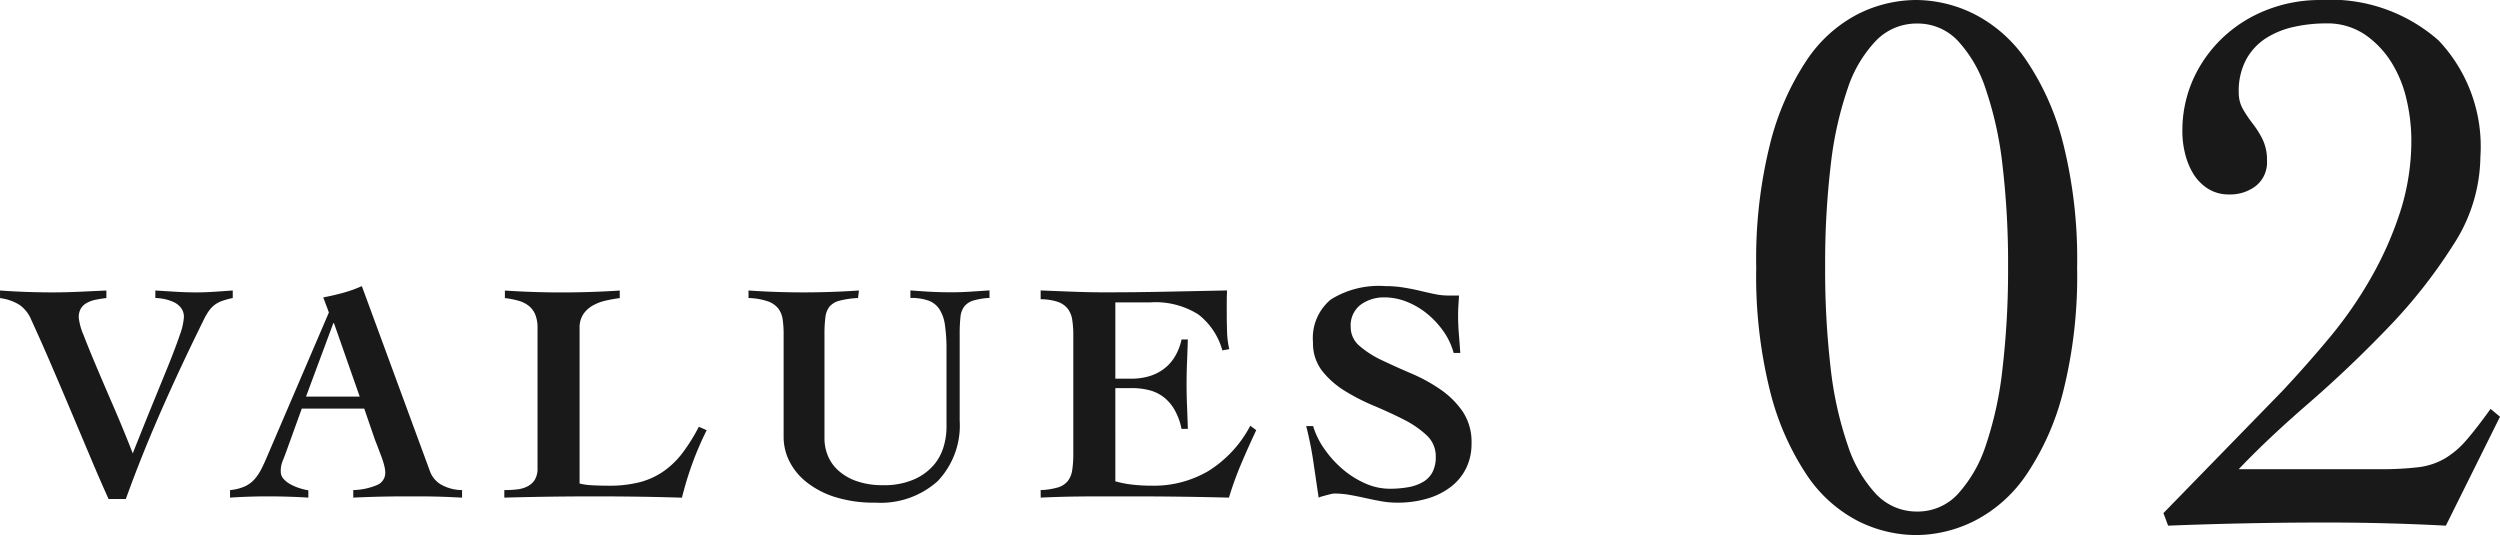 <svg xmlns="http://www.w3.org/2000/svg" width="95.594" height="20.46" viewBox="0 0 95.594 20.46">
  <g id="グループ_4803" data-name="グループ 4803" transform="translate(-610.446 -4927.02)">
    <path id="パス_1198" data-name="パス 1198" d="M-8.28-19.98a5.036,5.036,0,0,1,2.22.54,5.339,5.339,0,0,1,1.98,1.755A10.011,10.011,0,0,1-2.67-14.52a18.114,18.114,0,0,1,.54,4.77,18.114,18.114,0,0,1-.54,4.77A10.011,10.011,0,0,1-4.08-1.815,5.339,5.339,0,0,1-6.06-.06,5.036,5.036,0,0,1-8.28.48a5,5,0,0,1-2.235-.54,5.265,5.265,0,0,1-1.95-1.755A10.241,10.241,0,0,1-13.86-4.98a18.115,18.115,0,0,1-.54-4.77,18.115,18.115,0,0,1,.54-4.77,10.241,10.241,0,0,1,1.395-3.165,5.265,5.265,0,0,1,1.95-1.755A5,5,0,0,1-8.28-19.98Zm.03.9a2.158,2.158,0,0,0-1.56.645,4.846,4.846,0,0,0-1.1,1.86,13.731,13.731,0,0,0-.645,2.94,32.108,32.108,0,0,0-.21,3.855,32.489,32.489,0,0,0,.21,3.87A13.747,13.747,0,0,0-10.9-2.955,5,5,0,0,0-9.81-1.08a2.133,2.133,0,0,0,1.56.66A2.084,2.084,0,0,0-6.7-1.08a5.12,5.12,0,0,0,1.08-1.875A13.747,13.747,0,0,0-4.98-5.91a32.49,32.49,0,0,0,.21-3.87,32.108,32.108,0,0,0-.21-3.855,13.731,13.731,0,0,0-.645-2.94,4.963,4.963,0,0,0-1.08-1.86A2.108,2.108,0,0,0-8.25-19.08ZM1.17-.36,5.7-5.01Q6.63-6,7.53-7.08a15.653,15.653,0,0,0,1.59-2.3,13.414,13.414,0,0,0,1.11-2.52,8.9,8.9,0,0,0,.42-2.745,6.865,6.865,0,0,0-.18-1.515,4.591,4.591,0,0,0-.585-1.44,3.577,3.577,0,0,0-1.02-1.065,2.57,2.57,0,0,0-1.485-.42,5.586,5.586,0,0,0-1.23.135,3.27,3.27,0,0,0-1.065.435,2.252,2.252,0,0,0-.75.81,2.552,2.552,0,0,0-.285,1.26,1.264,1.264,0,0,0,.165.645,4.916,4.916,0,0,0,.375.555,3.585,3.585,0,0,1,.375.6,1.8,1.8,0,0,1,.165.81,1.148,1.148,0,0,1-.42.96,1.6,1.6,0,0,1-1.02.33,1.477,1.477,0,0,1-.825-.225,1.776,1.776,0,0,1-.555-.57A2.739,2.739,0,0,1,2-14.1a3.452,3.452,0,0,1-.105-.84,4.8,4.8,0,0,1,.42-2.025,5.036,5.036,0,0,1,1.14-1.59,5.19,5.19,0,0,1,1.68-1.05,5.556,5.556,0,0,1,2.04-.375,6.245,6.245,0,0,1,4.515,1.545A5.9,5.9,0,0,1,13.29-13.98a6.257,6.257,0,0,1-1.035,3.36A19.741,19.741,0,0,1,9.75-7.44Q8.28-5.91,6.705-4.545T4.05-2.04h5.4a11.678,11.678,0,0,0,1.47-.075,2.649,2.649,0,0,0,1.005-.33,3.334,3.334,0,0,0,.825-.7q.39-.45.93-1.2l.36.3L11.97.12Q10.83.06,9.69.03T7.41,0Q5.88,0,4.38.03T1.35.12Z" transform="translate(692 4947)" opacity="0.9"/>
    <path id="パス_1197" data-name="パス 1197" d="M-28.554-7.872q1,.072,1.992.072.516,0,1.038-.024l1.038-.048v.288q-.192.024-.384.06a1.228,1.228,0,0,0-.342.114.644.644,0,0,0-.24.21.656.656,0,0,0-.09.372,2.329,2.329,0,0,0,.186.666q.186.486.48,1.182t.666,1.554q.372.858.732,1.782.4-1.008.75-1.866t.624-1.53q.27-.672.426-1.134a2.414,2.414,0,0,0,.156-.678.562.562,0,0,0-.114-.36.755.755,0,0,0-.288-.222,1.638,1.638,0,0,0-.36-.114,1.76,1.76,0,0,0-.33-.036v-.288l.78.048q.4.024.78.024.348,0,.7-.024l.7-.048v.288a3.068,3.068,0,0,0-.4.108,1.085,1.085,0,0,0-.288.15,1.037,1.037,0,0,0-.216.222,2.312,2.312,0,0,0-.192.324q-.948,1.92-1.68,3.594T-23.742.1h-.66q-.348-.768-.7-1.608l-.726-1.722q-.372-.882-.756-1.776t-.78-1.758a1.291,1.291,0,0,0-.444-.558,1.824,1.824,0,0,0-.744-.258ZM-14.8-3.816l-.984-2.808h-.024l-1.044,2.808ZM-19.758-.24A1.806,1.806,0,0,0-19.2-.378a1.115,1.115,0,0,0,.372-.27,1.852,1.852,0,0,0,.264-.39q.114-.222.234-.51l2.352-5.484-.216-.576q.384-.072.756-.174a4.97,4.97,0,0,0,.72-.258l2.6,7.068a.977.977,0,0,0,.5.558,1.666,1.666,0,0,0,.732.174V.048l-.516-.024q-.288-.012-.576-.018T-12.546,0h-.5q-.5,0-1,.012t-1,.036V-.24a2.515,2.515,0,0,0,.924-.2.5.5,0,0,0,.3-.468,1.187,1.187,0,0,0-.042-.276,3.053,3.053,0,0,0-.108-.342l-.132-.348q-.066-.174-.114-.294l-.408-1.188h-2.388l-.612,1.692q-.06.168-.126.324a1.023,1.023,0,0,0-.066.4.4.4,0,0,0,.1.264.941.941,0,0,0,.264.21,1.942,1.942,0,0,0,.348.15,2.227,2.227,0,0,0,.342.084V.048q-.384-.024-.774-.036T-18.318,0q-.36,0-.72.012t-.72.036ZM-8-6.42a1.355,1.355,0,0,0-.09-.54.837.837,0,0,0-.252-.33,1.147,1.147,0,0,0-.39-.192,3.365,3.365,0,0,0-.516-.1v-.288q1.08.072,2.172.072t2.22-.072v.288a5.344,5.344,0,0,0-.552.1A1.8,1.8,0,0,0-5.9-7.29a1.076,1.076,0,0,0-.354.33.948.948,0,0,0-.138.54V-.492a2.285,2.285,0,0,0,.468.066q.3.018.648.018A4.67,4.67,0,0,0-4.1-.54a2.867,2.867,0,0,0,.912-.414,3.222,3.222,0,0,0,.732-.708,6.986,6.986,0,0,0,.624-1l.3.132a12.078,12.078,0,0,0-.546,1.266,13.141,13.141,0,0,0-.4,1.314Q-3.306.024-4.14.012T-5.8,0q-.864,0-1.734.012T-9.27.048V-.24A4.469,4.469,0,0,0-8.8-.264a1.181,1.181,0,0,0,.408-.114.718.718,0,0,0,.288-.258A.836.836,0,0,0-8-1.092ZM.066-7.872q1.044.072,2.1.072T4.29-7.872l-.036.288a3.405,3.405,0,0,0-.7.1.748.748,0,0,0-.384.222.791.791,0,0,0-.162.408,4.994,4.994,0,0,0-.036.666v3.984a1.73,1.73,0,0,0,.126.642,1.564,1.564,0,0,0,.4.57,2.027,2.027,0,0,0,.7.408,2.993,2.993,0,0,0,1.026.156A2.816,2.816,0,0,0,6.408-.654,2.117,2.117,0,0,0,7.152-1.2a1.9,1.9,0,0,0,.378-.708,2.63,2.63,0,0,0,.108-.708V-5.568a6.586,6.586,0,0,0-.06-.984,1.485,1.485,0,0,0-.216-.612.847.847,0,0,0-.42-.324,2.037,2.037,0,0,0-.684-.1v-.288q.276.024.69.048t.87.024q.372,0,.738-.024l.726-.048v.288a2.6,2.6,0,0,0-.618.1.7.7,0,0,0-.342.222.786.786,0,0,0-.15.408,5.982,5.982,0,0,0-.03.666V-2.9A3.088,3.088,0,0,1,7.3-.582,3.259,3.259,0,0,1,4.926.24,4.95,4.95,0,0,1,3.354.018,3.362,3.362,0,0,1,2.262-.564a2.368,2.368,0,0,1-.642-.8,2.061,2.061,0,0,1-.21-.888V-6.192a3.981,3.981,0,0,0-.036-.57.9.9,0,0,0-.168-.42.877.877,0,0,0-.4-.276,2.52,2.52,0,0,0-.738-.126ZM11.238-.24a2.77,2.77,0,0,0,.654-.1.773.773,0,0,0,.378-.24A.868.868,0,0,0,12.444-1a3.8,3.8,0,0,0,.042-.612v-4.56a3.618,3.618,0,0,0-.042-.588.909.909,0,0,0-.174-.42.827.827,0,0,0-.378-.258,2.133,2.133,0,0,0-.654-.1v-.336l1.23.048q.618.024,1.23.024,1.164,0,2.316-.024l2.352-.048q-.012.216-.012.432v.42q0,.372.012.732a3.3,3.3,0,0,0,.084.66l-.264.048a2.614,2.614,0,0,0-.918-1.374,3.066,3.066,0,0,0-1.83-.462H14.094V-4.5h.624a2.422,2.422,0,0,0,.612-.078,1.8,1.8,0,0,0,.558-.252,1.655,1.655,0,0,0,.45-.462A2.117,2.117,0,0,0,16.626-6h.24q-.012.42-.03.852t-.018.852q0,.432.018.858t.03.858h-.24a2.449,2.449,0,0,0-.276-.744,1.651,1.651,0,0,0-.42-.48,1.529,1.529,0,0,0-.546-.258,2.692,2.692,0,0,0-.666-.078h-.624V-.576a3.968,3.968,0,0,0,.642.126,6.71,6.71,0,0,0,.786.042,4.108,4.108,0,0,0,2.124-.558A4.5,4.5,0,0,0,19.254-2.7l.228.168q-.3.636-.57,1.272A13.031,13.031,0,0,0,18.438.048Q17.5.024,16.578.012T14.718,0H13.6q-.528,0-.978.006t-.8.018q-.354.012-.582.024ZM27.03-5.484a2.617,2.617,0,0,0-.39-.828,3.33,3.33,0,0,0-.624-.672,2.965,2.965,0,0,0-.774-.456,2.276,2.276,0,0,0-.852-.168,1.492,1.492,0,0,0-.918.282.988.988,0,0,0-.378.846.938.938,0,0,0,.342.732,3.726,3.726,0,0,0,.858.546q.516.246,1.11.5a6.317,6.317,0,0,1,1.11.606,3.32,3.32,0,0,1,.858.846,2.093,2.093,0,0,1,.342,1.224,2.114,2.114,0,0,1-.2.936,2.031,2.031,0,0,1-.576.714,2.723,2.723,0,0,1-.9.456A4,4,0,0,1,24.858.24a3.381,3.381,0,0,1-.6-.054q-.3-.054-.594-.12t-.594-.12a3.381,3.381,0,0,0-.6-.054.589.589,0,0,0-.126.018q-.078.018-.168.042L22,0a.792.792,0,0,0-.132.048q-.1-.672-.2-1.356t-.276-1.38h.264a3.074,3.074,0,0,0,.432.876,4.031,4.031,0,0,0,.7.774,3.49,3.49,0,0,0,.87.546,2.3,2.3,0,0,0,.924.2,3.968,3.968,0,0,0,.72-.06,1.7,1.7,0,0,0,.558-.2.946.946,0,0,0,.36-.372,1.245,1.245,0,0,0,.126-.594A1.086,1.086,0,0,0,26-2.334a3.777,3.777,0,0,0-.87-.6Q24.606-3.2,24-3.456a7.849,7.849,0,0,1-1.128-.576A3.307,3.307,0,0,1,22-4.8a1.716,1.716,0,0,1-.348-1.092,1.909,1.909,0,0,1,.684-1.638,3.466,3.466,0,0,1,2.076-.51,4.381,4.381,0,0,1,.7.054q.336.054.636.126t.564.126a2.464,2.464,0,0,0,.492.054h.432q-.012.2-.024.384t-.012.372q0,.348.03.72t.054.72Z" transform="translate(639 4946)" opacity="0.9"/>
  </g>
</svg>
